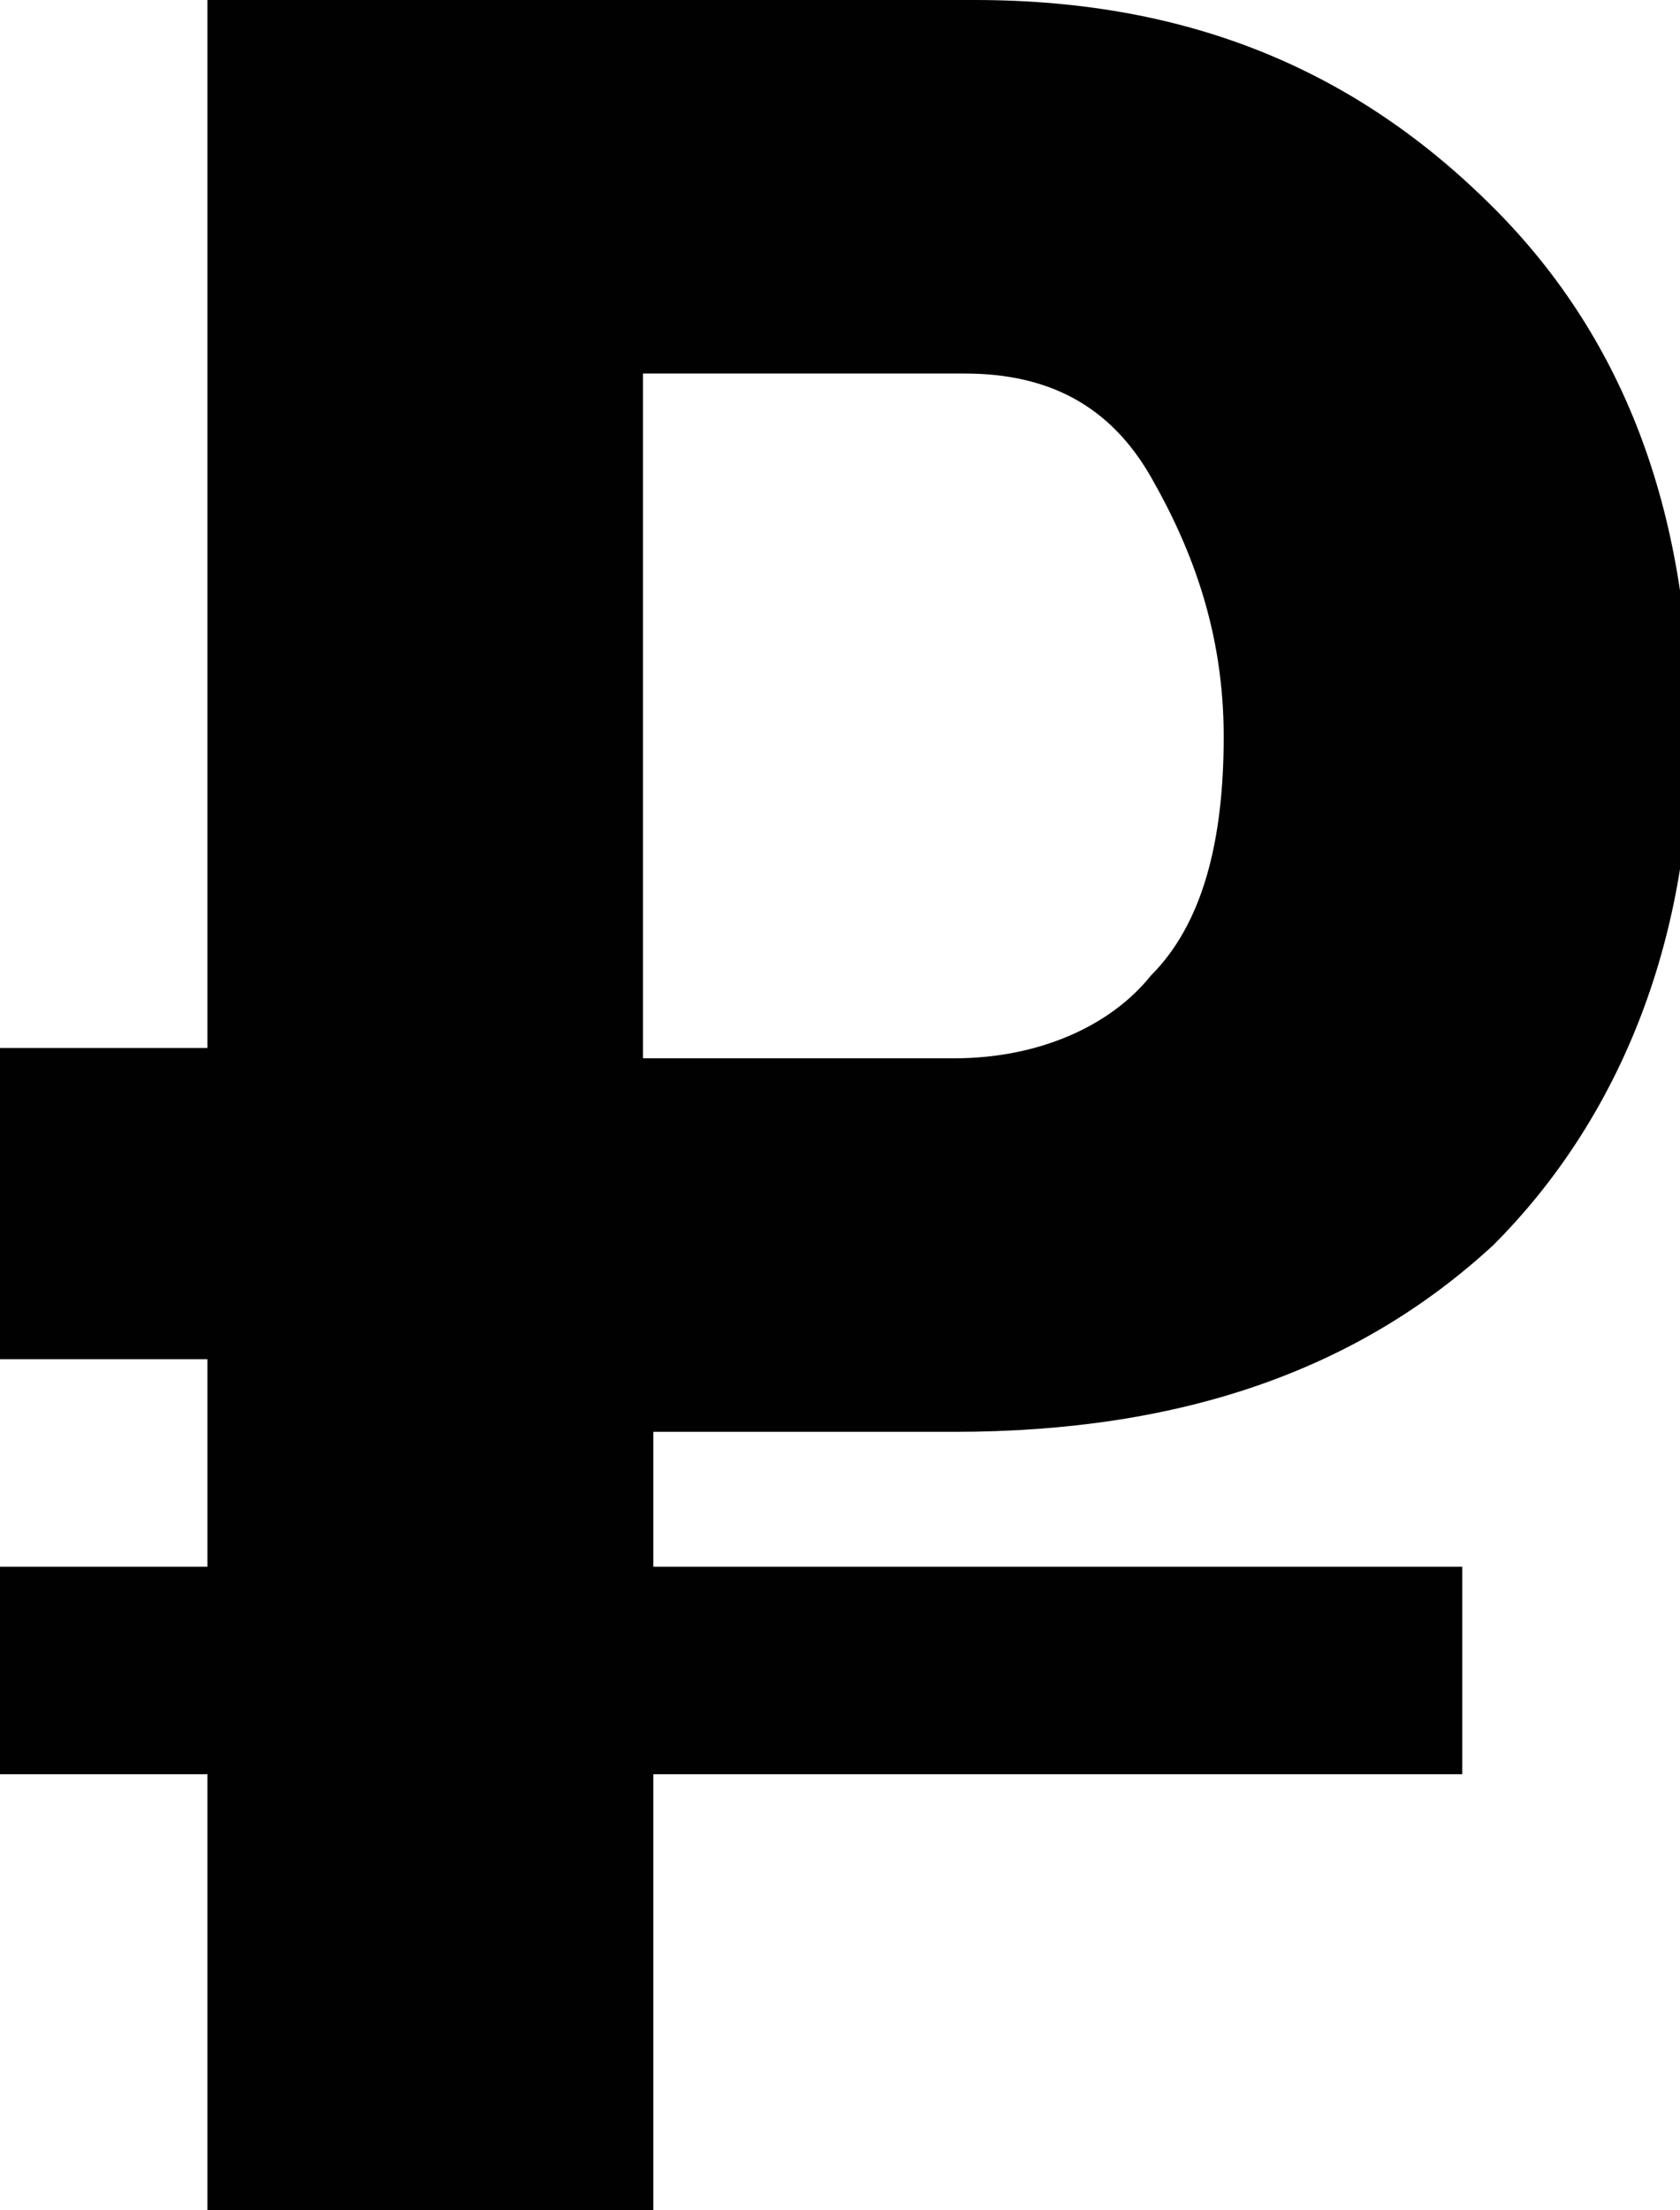 <?xml version="1.0" encoding="utf-8"?>
<!-- Generator: Adobe Illustrator 18.1.0, SVG Export Plug-In . SVG Version: 6.00 Build 0)  -->
<svg version="1.1" id="Слой_1" xmlns="http://www.w3.org/2000/svg" xmlns:xlink="http://www.w3.org/1999/xlink" x="0px" y="0px"
	 viewBox="0 0 16.2 21.3" enable-background="new 0 0 16.2 21.3" xml:space="preserve">
<path fill="#010101" d="M9.2,13.8c2.2,0,3.9-0.6,5.2-1.8c1.2-1.2,1.9-2.9,1.9-4.9c0-2.1-0.6-3.8-1.9-5.1s-2.9-2-5-2H2v10.1H0v3h2v2
	H0v2h2v4.2h4.3v-4.2h7.8v-2H6.3v-1.3L9.2,13.8L9.2,13.8z M6.3,3.6h3c0.8,0,1.4,0.3,1.8,1s0.7,1.5,0.7,2.5c0,1-0.2,1.8-0.7,2.3
	c-0.4,0.5-1.1,0.8-1.9,0.8h-3V3.6z"/>
</svg>
